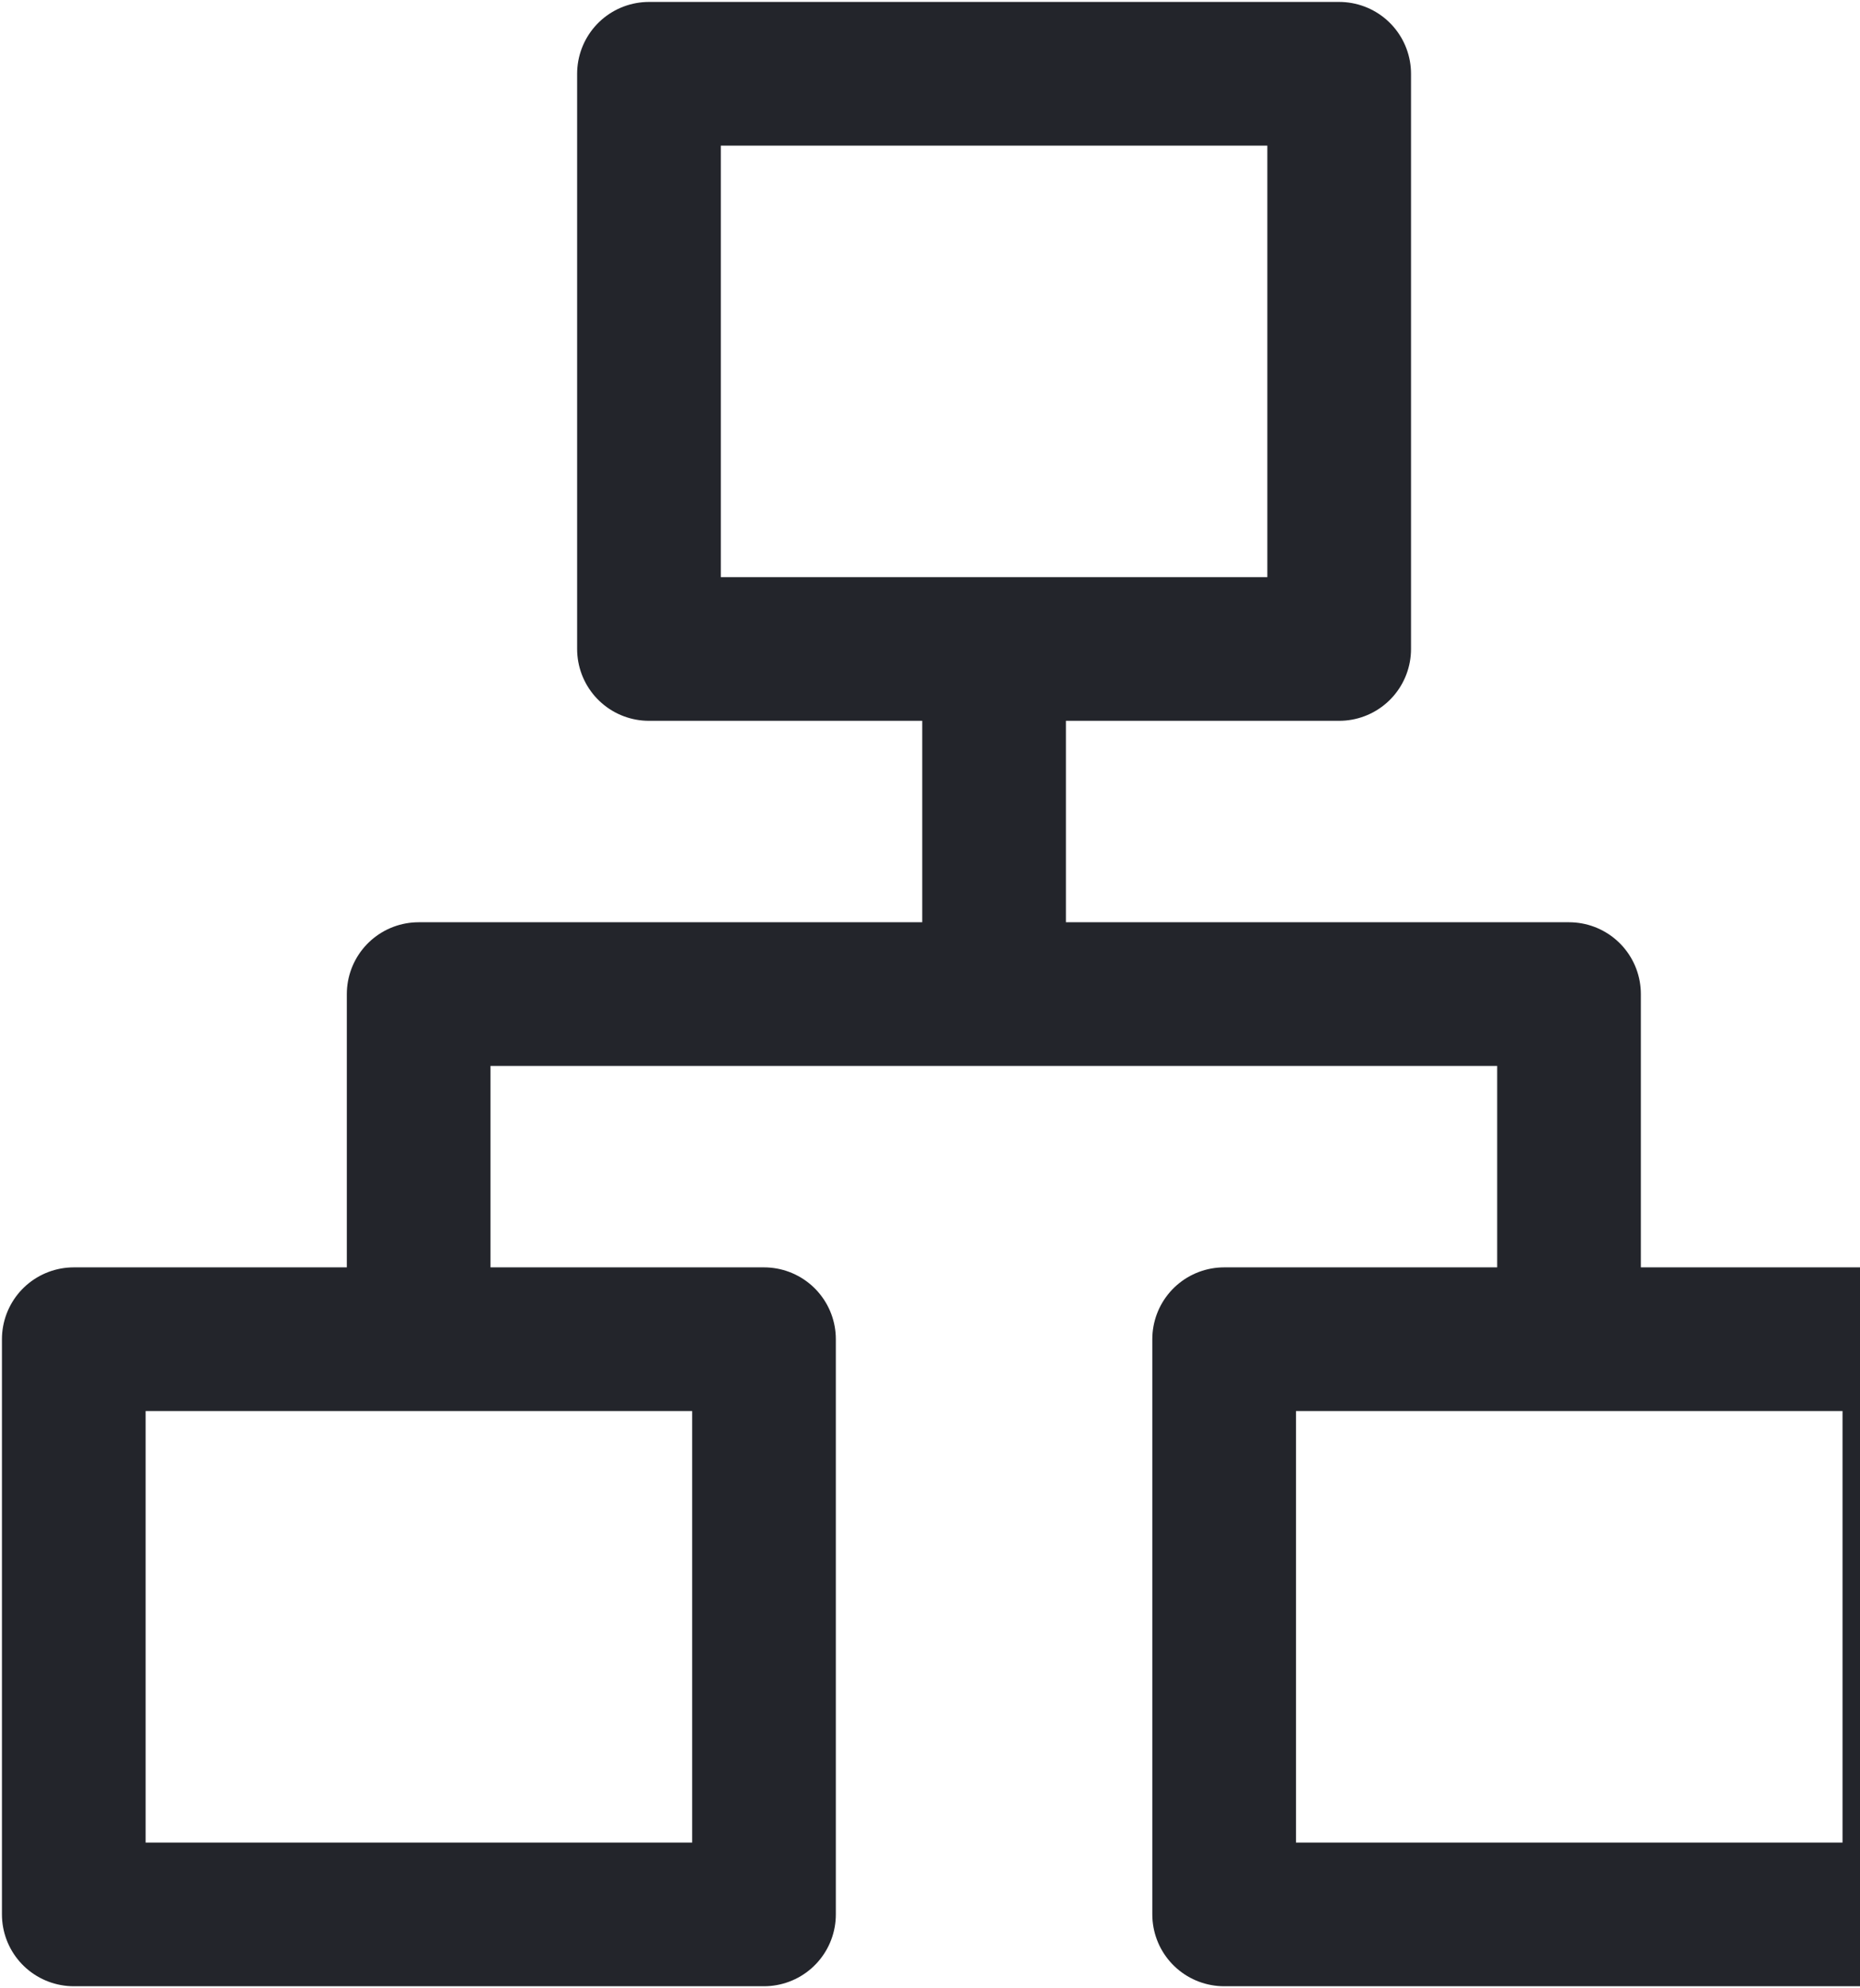 <svg width="479" height="512" viewBox="0 0 479 512" fill="none" xmlns="http://www.w3.org/2000/svg">
<path d="M107.816 344.875V256H404.066V344.875M256 256V167.125M167.125 19H344.875V167.125H167.125V19ZM315.25 344.875H493V493H315.25V344.875ZM19 344.875H196.75V493H19V344.875Z" stroke="#23252B" stroke-width="37" stroke-linecap="round" stroke-linejoin="round"/>
</svg>
